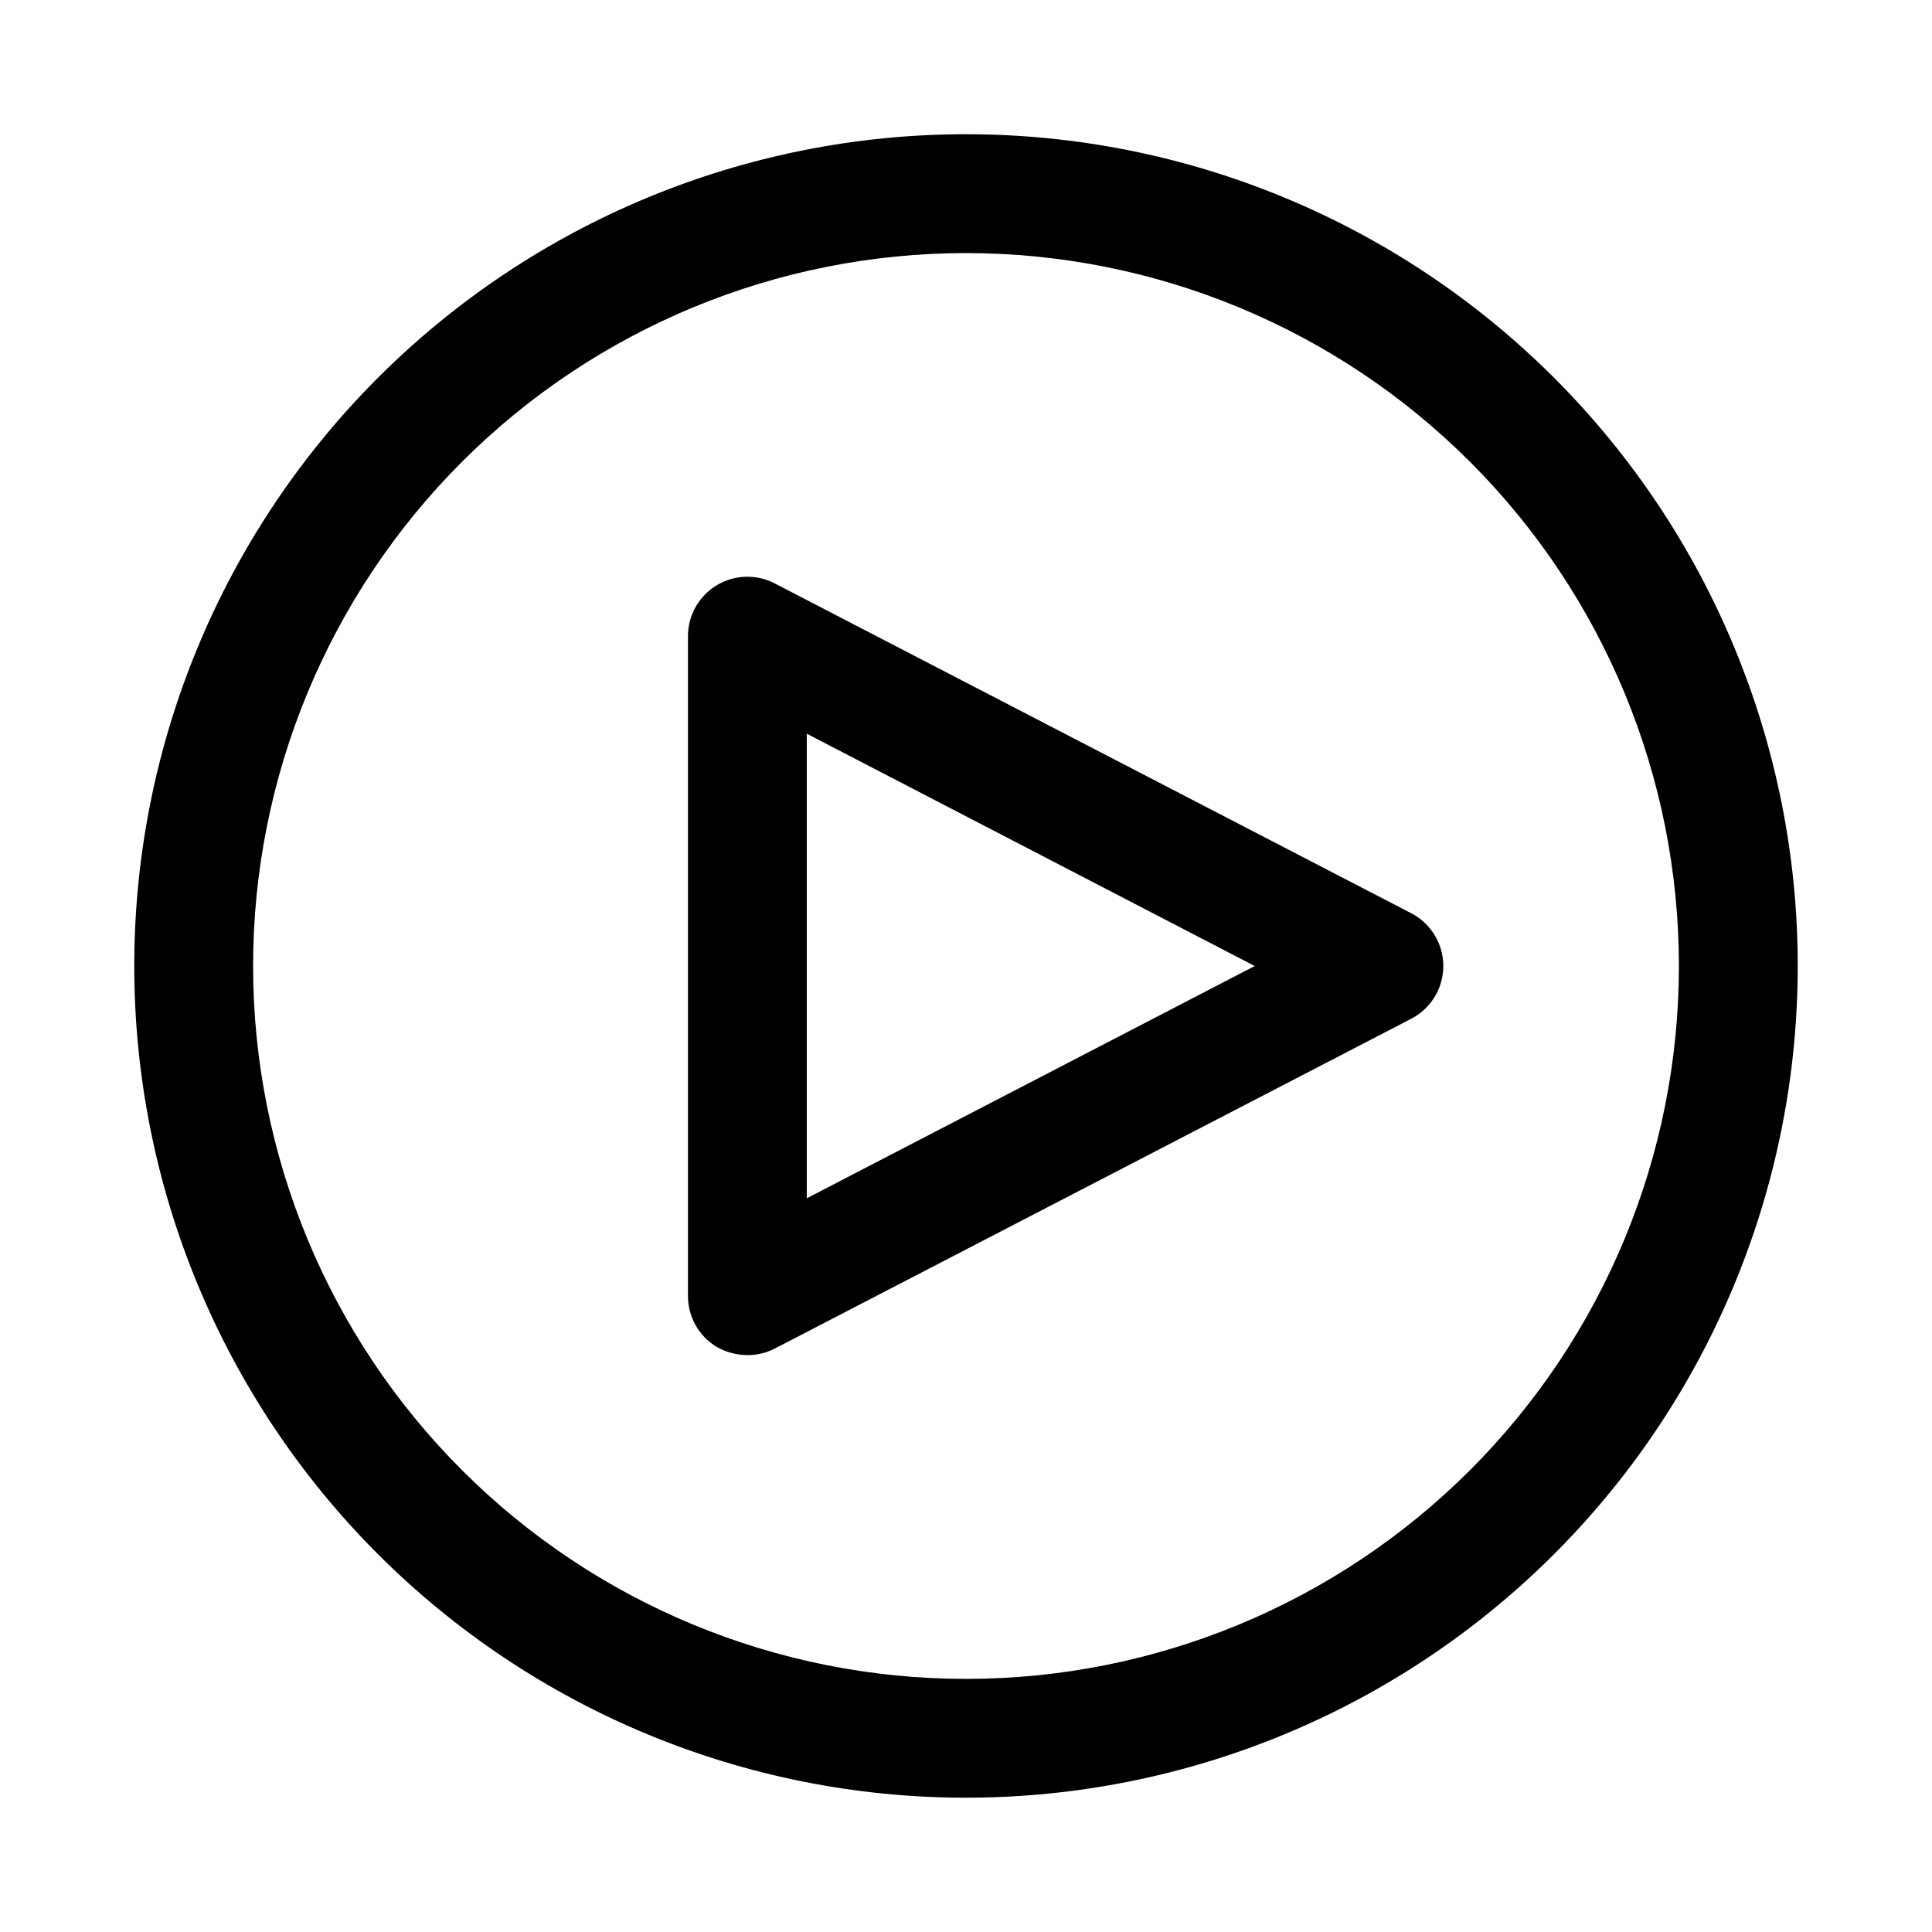 <?xml version="1.0" encoding="UTF-8"?>
<!-- Uploaded to: SVG Repo, www.svgrepo.com, Generator: SVG Repo Mixer Tools -->
<svg fill="#000000" width="800px" height="800px" version="1.1" viewBox="144 144 512 512" xmlns="http://www.w3.org/2000/svg">
 <g>
  <path d="m400 620.41c-58.461 0-114.52-23.223-155.86-64.559-41.336-41.336-64.559-97.398-64.559-155.86 0-58.461 23.223-114.52 64.559-155.86s97.398-64.559 155.86-64.559c58.457 0 114.52 23.223 155.86 64.559 41.336 41.336 64.559 97.398 64.559 155.86 0 38.691-10.184 76.699-29.527 110.21-19.348 33.508-47.172 61.332-80.68 80.68-33.508 19.344-71.516 29.527-110.21 29.527zm0-409.34c-50.109 0-98.164 19.906-133.59 55.336s-55.336 83.484-55.336 133.59c0 50.105 19.906 98.16 55.336 133.59 35.43 35.434 83.484 55.336 133.59 55.336 50.105 0 98.16-19.902 133.59-55.336 35.434-35.43 55.336-83.484 55.336-133.59 0-50.109-19.902-98.164-55.336-133.59-35.43-35.43-83.484-55.336-133.59-55.336z"/>
  <path d="m342.06 503.12c-2.871-0.023-5.688-0.781-8.184-2.203-4.723-2.875-7.59-8.012-7.559-13.539v-174.76c-0.012-5.5 2.852-10.609 7.551-13.473 4.695-2.867 10.551-3.07 15.434-0.539l168.62 87.379h0.004c3.457 1.773 6.133 4.758 7.523 8.383 1.391 3.625 1.391 7.637 0 11.262-1.391 3.625-4.066 6.613-7.523 8.383l-168.62 87.379c-2.238 1.148-4.723 1.742-7.242 1.73zm15.742-164.68v123.12l118.71-61.555z"/>
 </g>
</svg>